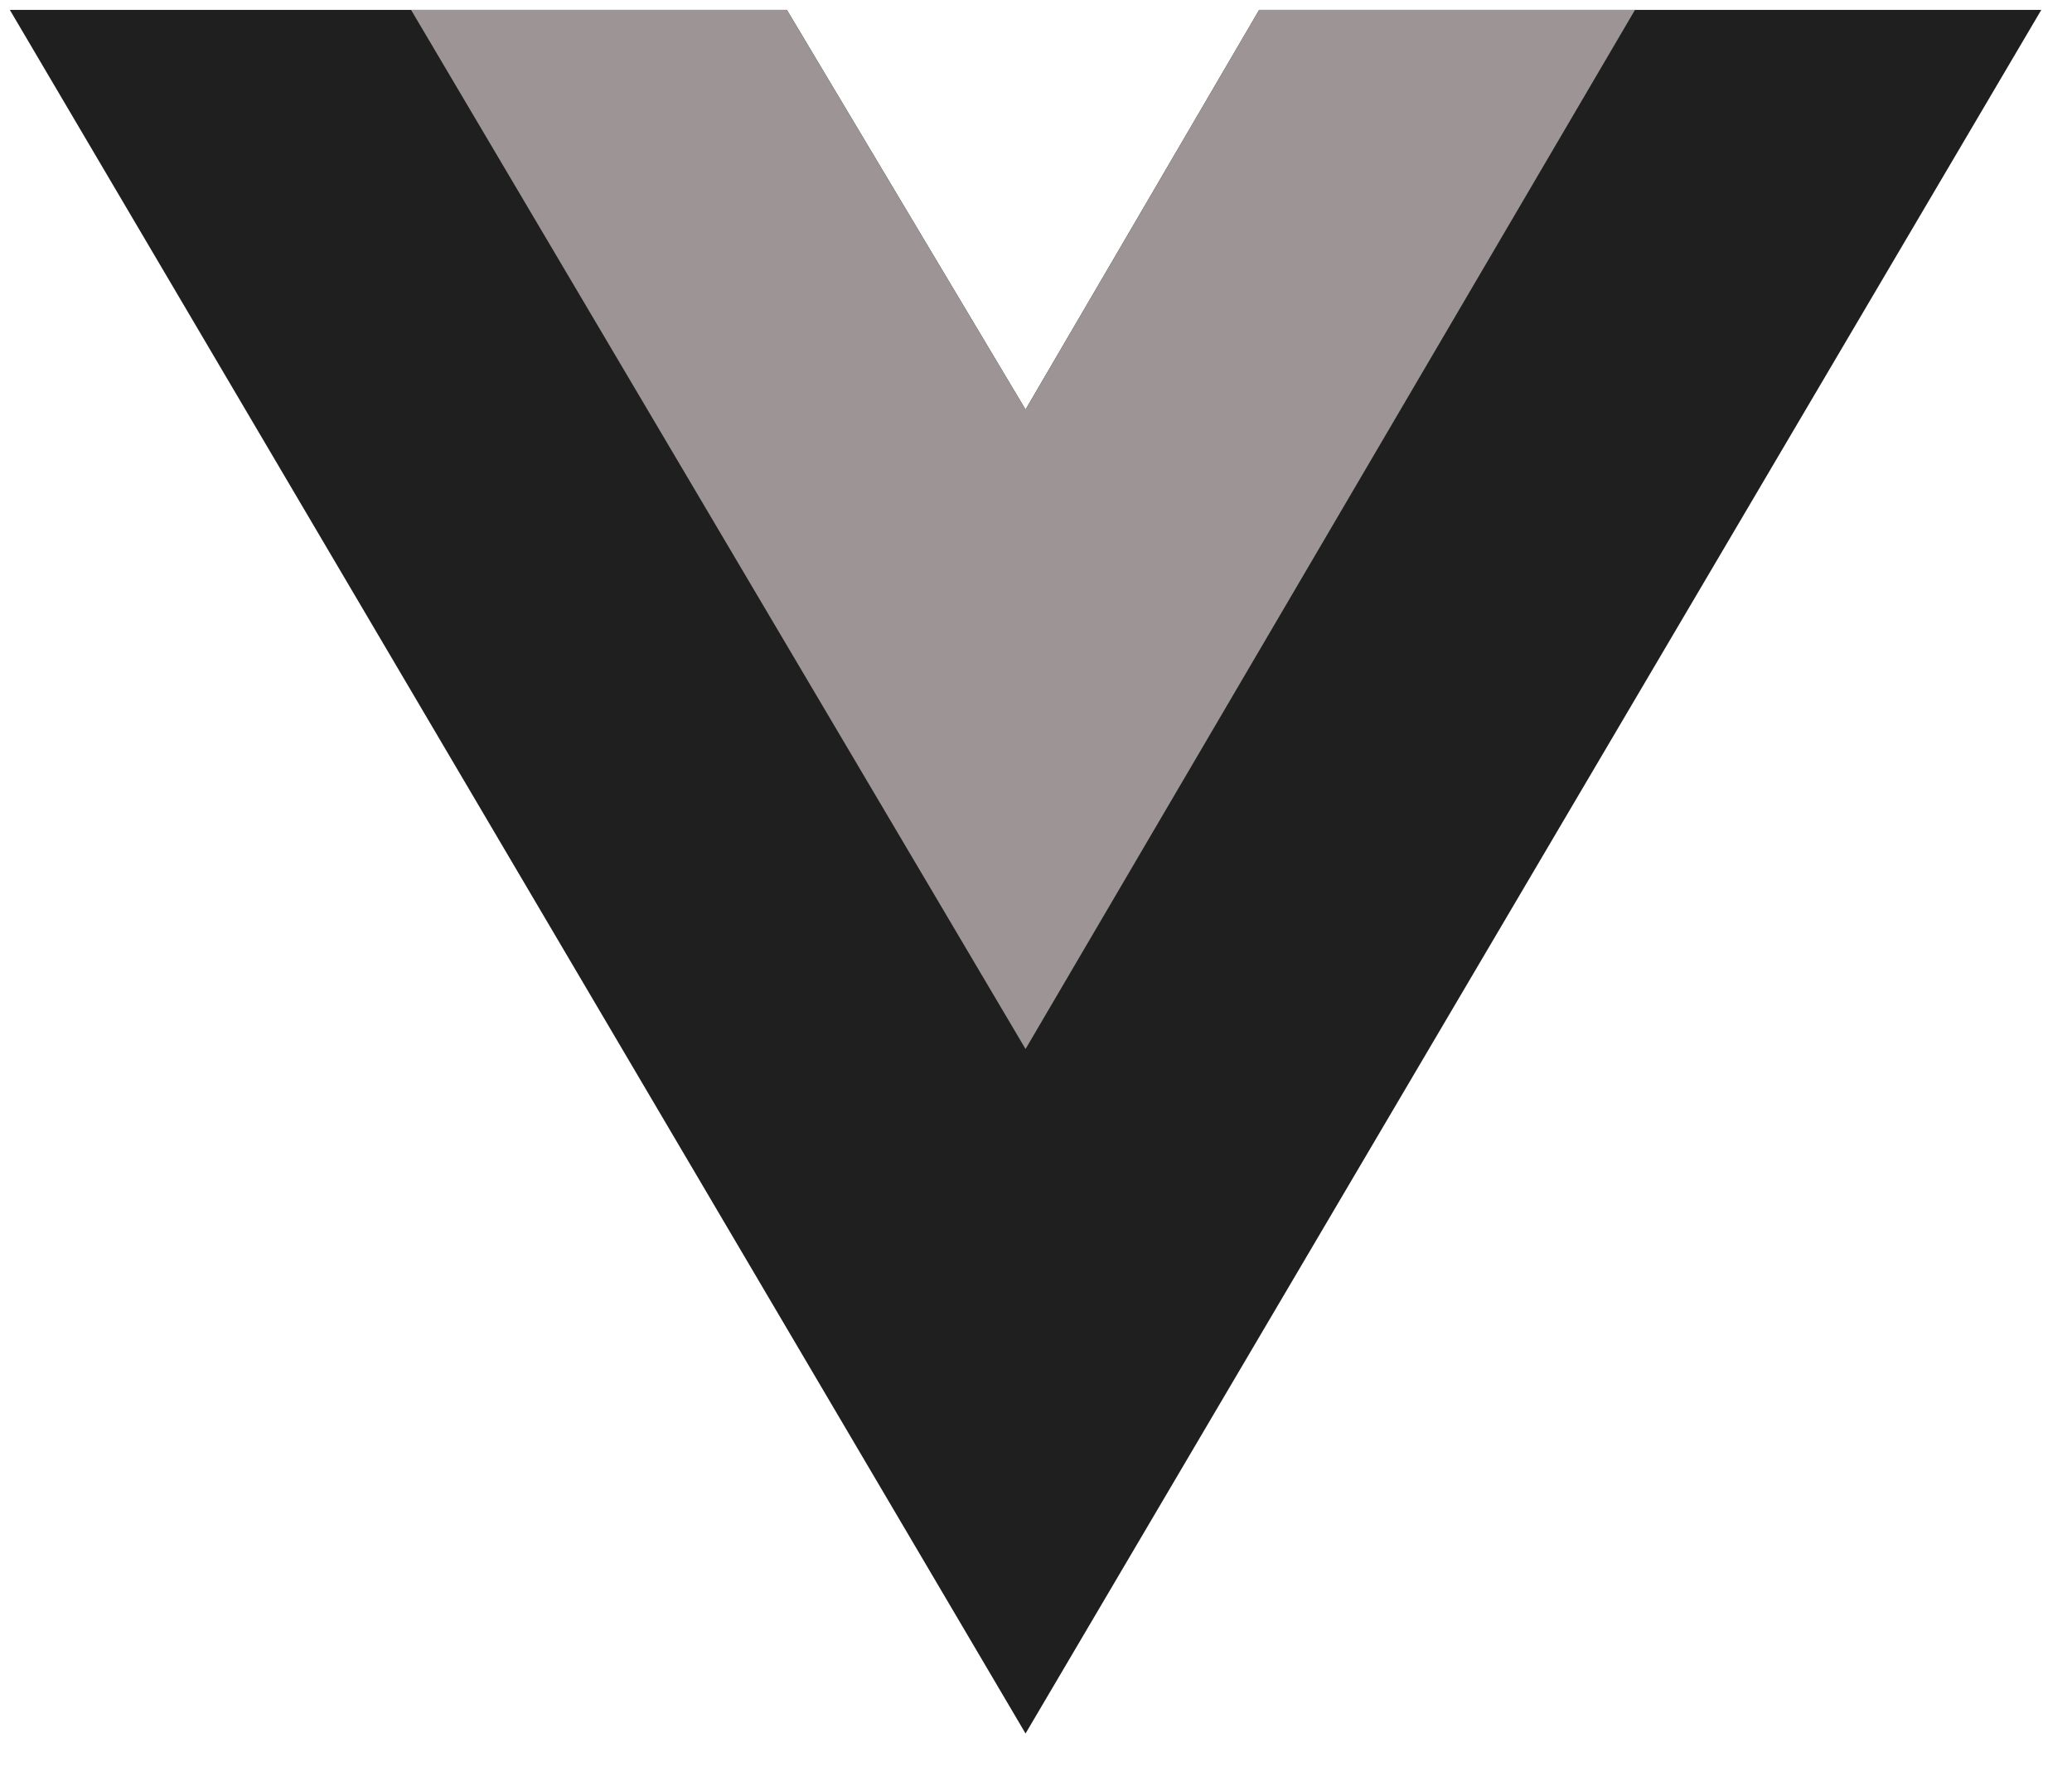 <svg width="42" height="36" viewBox="0 0 42 36" fill="none" xmlns="http://www.w3.org/2000/svg">
<path d="M33.142 0.2H41.378L20.788 35.141L0.199 0.2H8.332H15.95L20.788 8.302L25.524 0.2H33.142Z" fill="#1F1F1F"/>
<path d="M10.433 7.398L20.786 25.189L31.14 7.398H26.999L20.786 18.073L14.522 7.398H10.433Z" fill="#1F1F1F"/>
<path d="M8.332 0.2L20.788 21.265L33.142 0.2H25.524L20.788 8.302L15.95 0.2H8.332Z" fill="#9D9595"/>
</svg>
